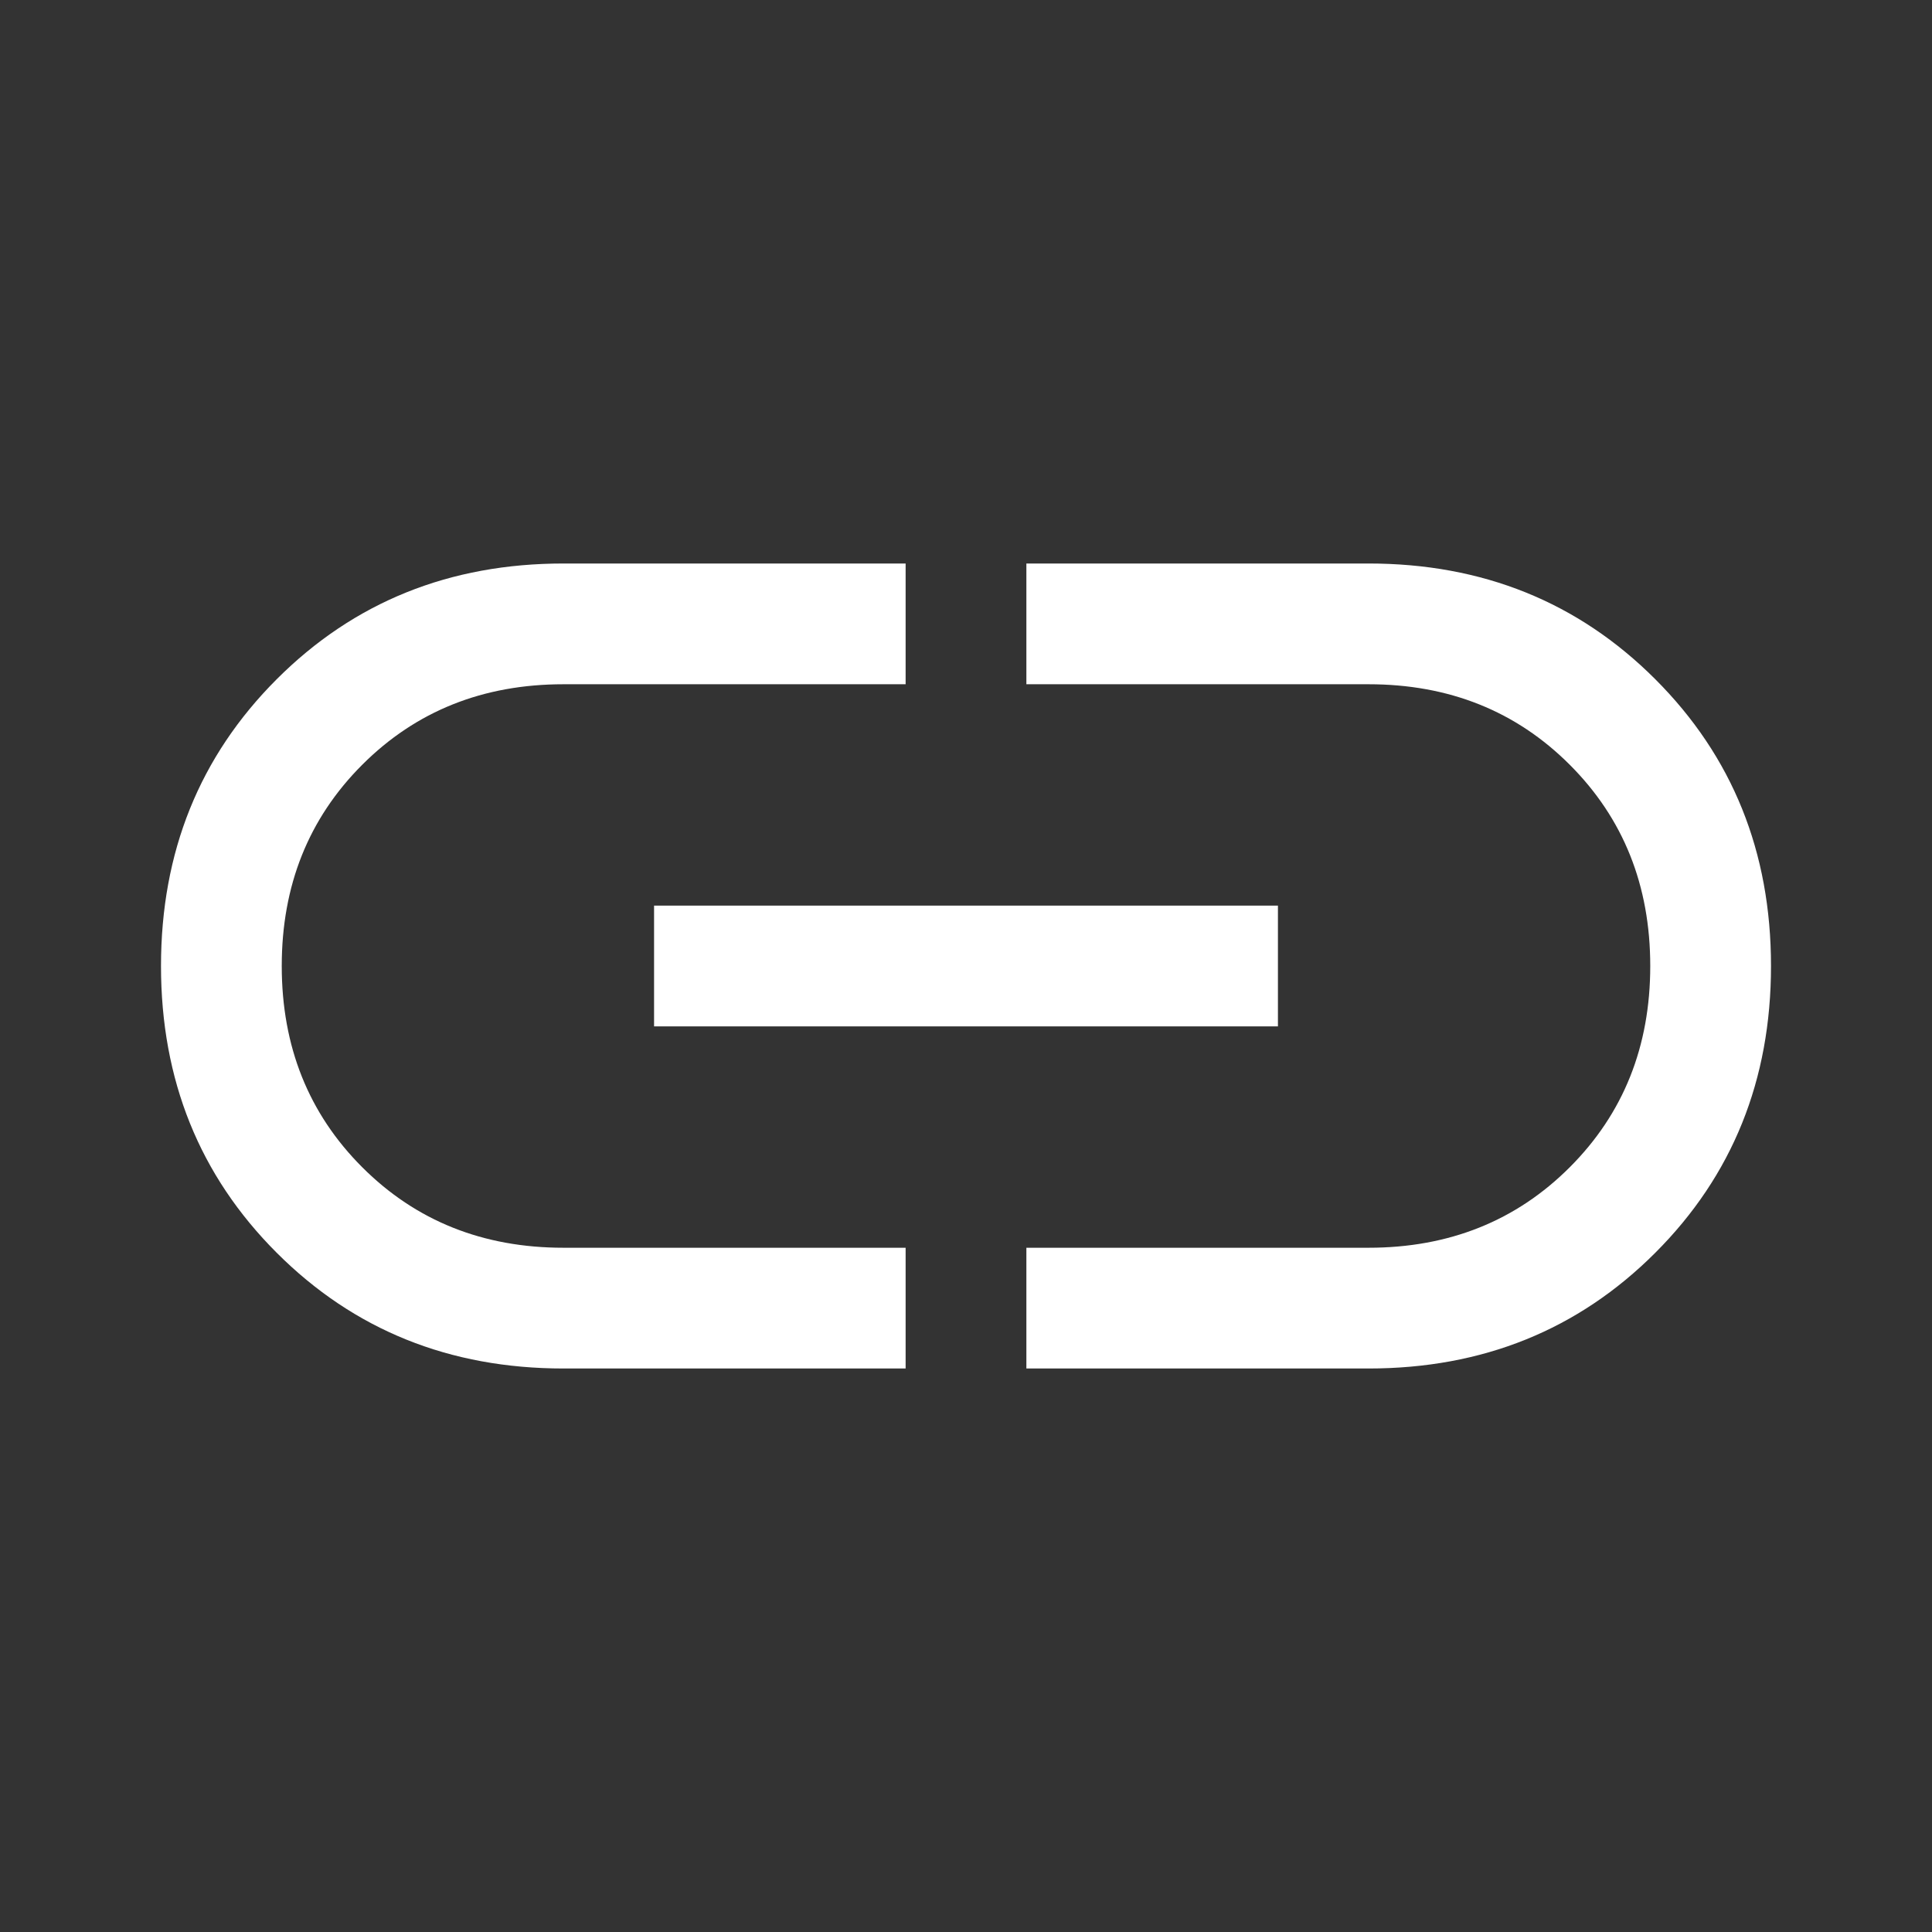 <svg xmlns="http://www.w3.org/2000/svg" height="48" width="48"><rect width="100%" height="100%" fill="#333333" stroke="none"/><path fill="#fff"  d="M22.5 34H14Q9.75 34 6.875 31.125Q4 28.25 4 24Q4 19.75 6.875 16.875Q9.75 14 14 14H22.5V17H14Q11 17 9 19Q7 21 7 24Q7 27 9 29Q11 31 14 31H22.5ZM16.25 25.5V22.5H31.75V25.5ZM25.5 34V31H34Q37 31 39 29Q41 27 41 24Q41 21 39 19Q37 17 34 17H25.5V14H34Q38.25 14 41.125 16.875Q44 19.75 44 24Q44 28.25 41.125 31.125Q38.25 34 34 34Z"/></svg>